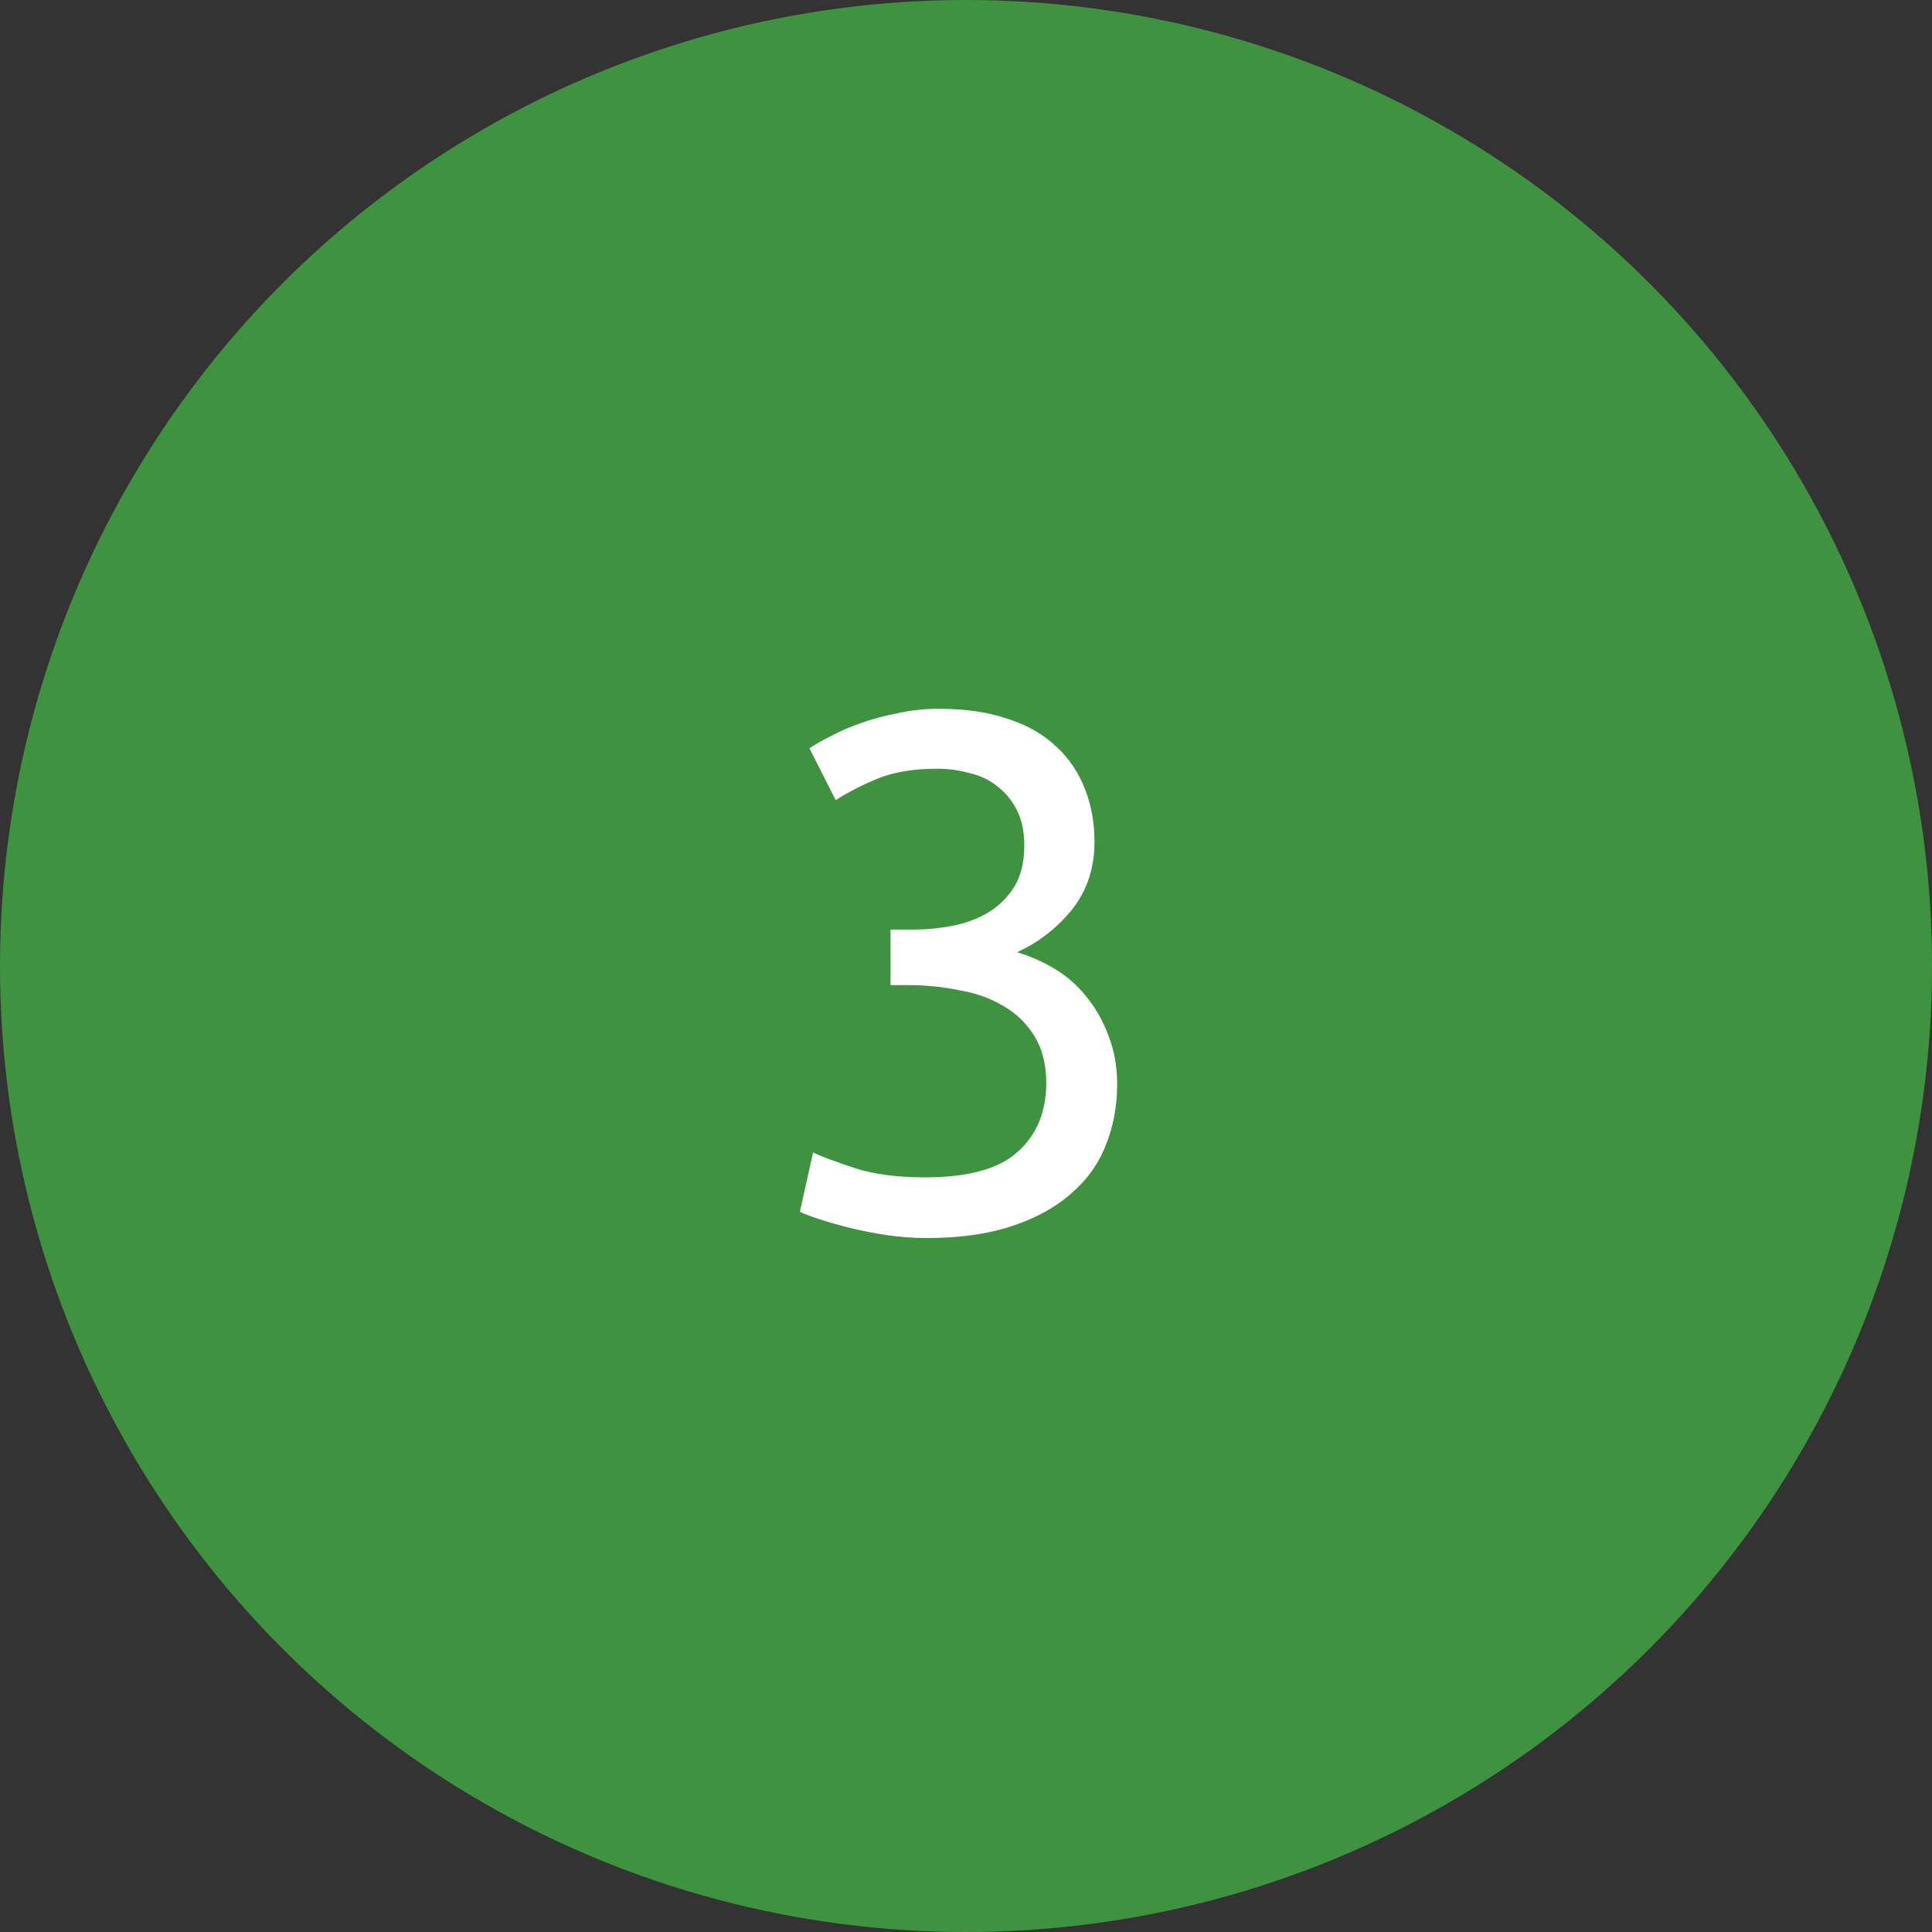 <svg width="74" height="74" viewBox="0 0 74 74" fill="none" xmlns="http://www.w3.org/2000/svg">
<rect x="0" y="0" width="74" height="74" fill="#333333" stroke="none"/>
<g clip-path="url(#clip0_26514_67234)">
<circle opacity="0.8" cx="37" cy="37" r="37" fill="#42AB44"/>
<path d="M35.426 45.096C37.087 45.096 38.272 44.769 38.982 44.116C39.71 43.463 40.074 42.585 40.074 41.484C40.074 40.775 39.924 40.177 39.626 39.692C39.327 39.207 38.935 38.824 38.45 38.544C37.964 38.245 37.395 38.04 36.742 37.928C36.107 37.797 35.454 37.732 34.782 37.732H34.11V35.604H35.034C35.5 35.604 35.976 35.557 36.462 35.464C36.966 35.371 37.423 35.203 37.834 34.96C38.244 34.717 38.58 34.391 38.842 33.98C39.103 33.551 39.234 33.019 39.234 32.384C39.234 31.861 39.14 31.413 38.954 31.04C38.767 30.667 38.515 30.359 38.198 30.116C37.899 29.873 37.544 29.705 37.134 29.612C36.742 29.5 36.322 29.444 35.874 29.444C34.978 29.444 34.212 29.575 33.578 29.836C32.962 30.097 32.439 30.368 32.01 30.648L31.002 28.66C31.226 28.511 31.506 28.352 31.842 28.184C32.196 27.997 32.588 27.829 33.018 27.68C33.447 27.531 33.904 27.409 34.39 27.316C34.894 27.204 35.416 27.148 35.958 27.148C36.984 27.148 37.871 27.279 38.618 27.54C39.364 27.783 39.98 28.137 40.466 28.604C40.951 29.052 41.315 29.593 41.558 30.228C41.8 30.844 41.922 31.516 41.922 32.244C41.922 33.252 41.632 34.12 41.054 34.848C40.475 35.557 39.775 36.099 38.954 36.472C39.458 36.621 39.943 36.836 40.41 37.116C40.876 37.396 41.278 37.751 41.614 38.18C41.968 38.609 42.248 39.104 42.454 39.664C42.678 40.224 42.79 40.849 42.79 41.54C42.79 42.38 42.64 43.164 42.342 43.892C42.062 44.601 41.614 45.217 40.998 45.74C40.4 46.263 39.644 46.673 38.73 46.972C37.815 47.271 36.732 47.42 35.482 47.42C34.996 47.42 34.492 47.383 33.97 47.308C33.466 47.233 32.99 47.14 32.542 47.028C32.094 46.916 31.702 46.804 31.366 46.692C31.03 46.58 30.787 46.487 30.638 46.412L31.142 44.144C31.459 44.293 31.982 44.489 32.71 44.732C33.456 44.975 34.362 45.096 35.426 45.096Z" fill="white"/>
</g>
<defs>
<clipPath id="clip0_26514_67234">
<rect width="74" height="74" fill="white"/>
</clipPath>
</defs>
</svg>
